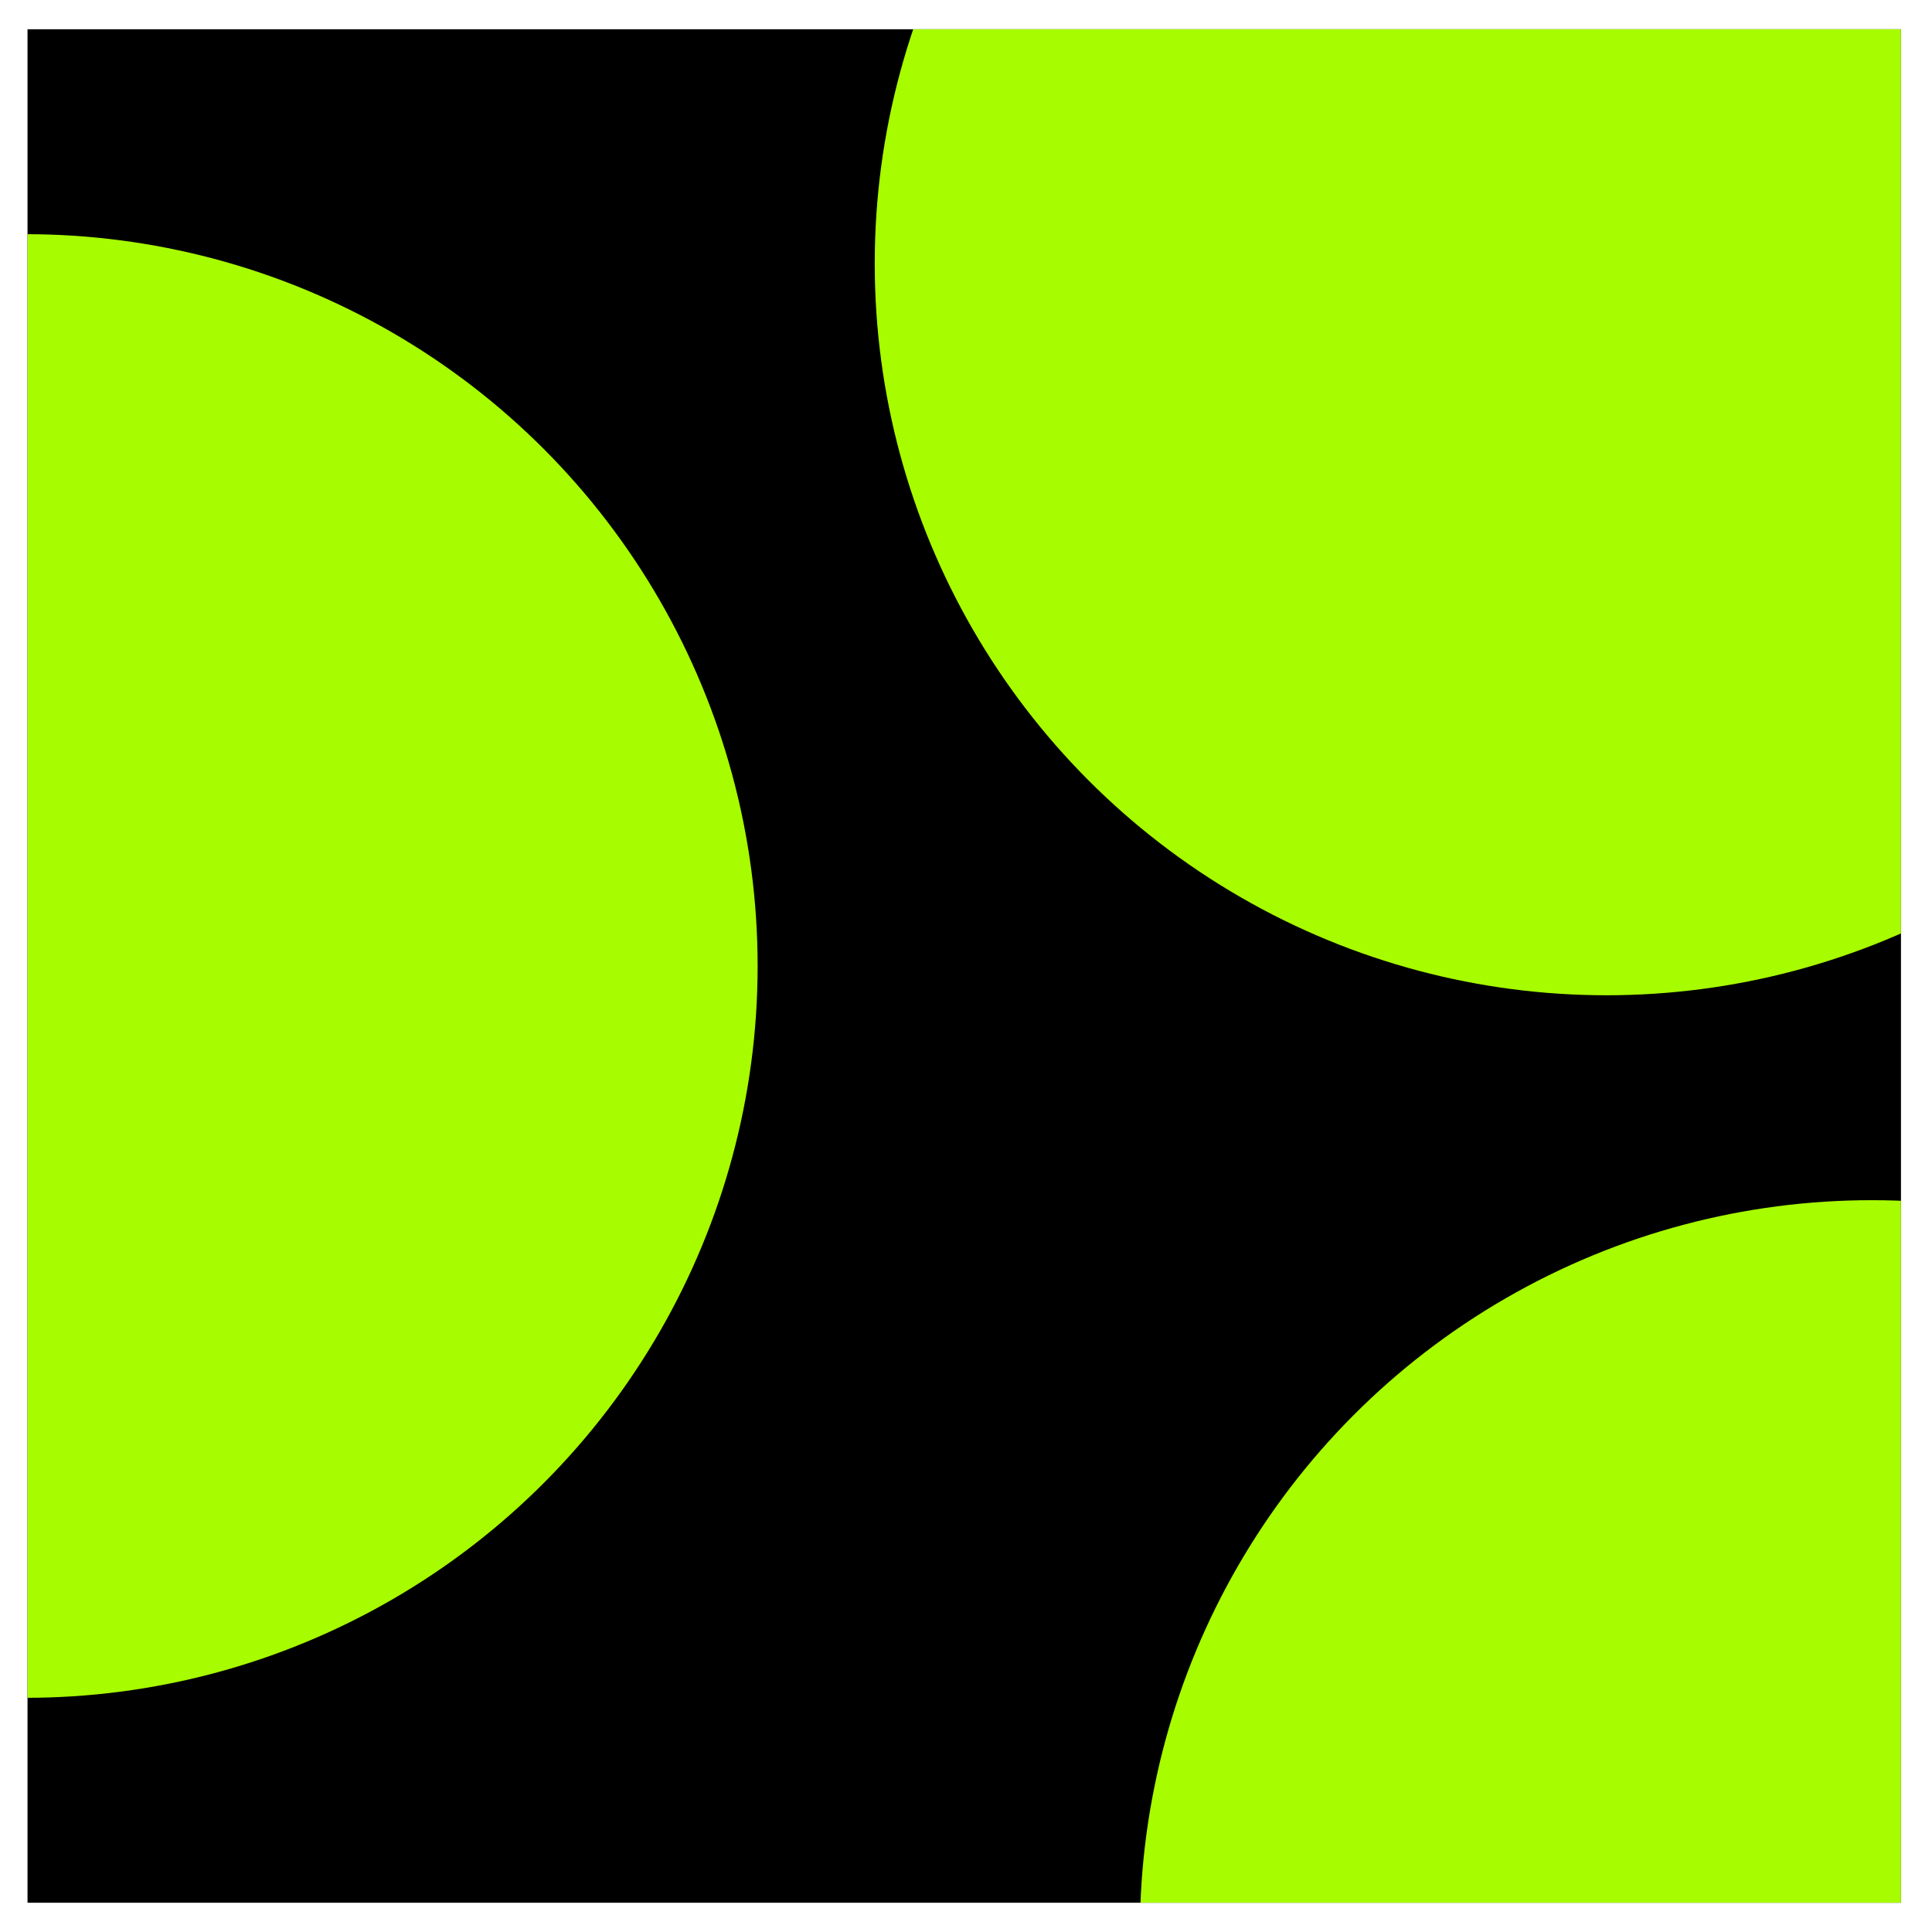 <svg xmlns="http://www.w3.org/2000/svg" width="33" height="33" fill="none" viewBox="0 0 33 33"><g clip-path="url(#clip0_11074_1027)"><path fill="#000" d="M0 0h32v32H0Z" transform="matrix(-1 0 0 -1 32.47 32.5)"/><circle cx="31.97" cy="33" r="12.5" fill="#a7fc00" transform="rotate(-180 31.97 33)"/><circle cx="27.439" cy="4.5" r="12.5" fill="#a7fc00" transform="rotate(-180 27.44 4.5)"/><circle cx=".439" cy="16.5" r="12.5" fill="#a7fc00" transform="rotate(-180 .44 16.5)"/></g><defs><clipPath id="clip0_11074_1027"><path fill="#fff" d="M0 0h32v32H0Z" transform="matrix(-1 0 0 -1 32.47 32.5)"/></clipPath></defs></svg>